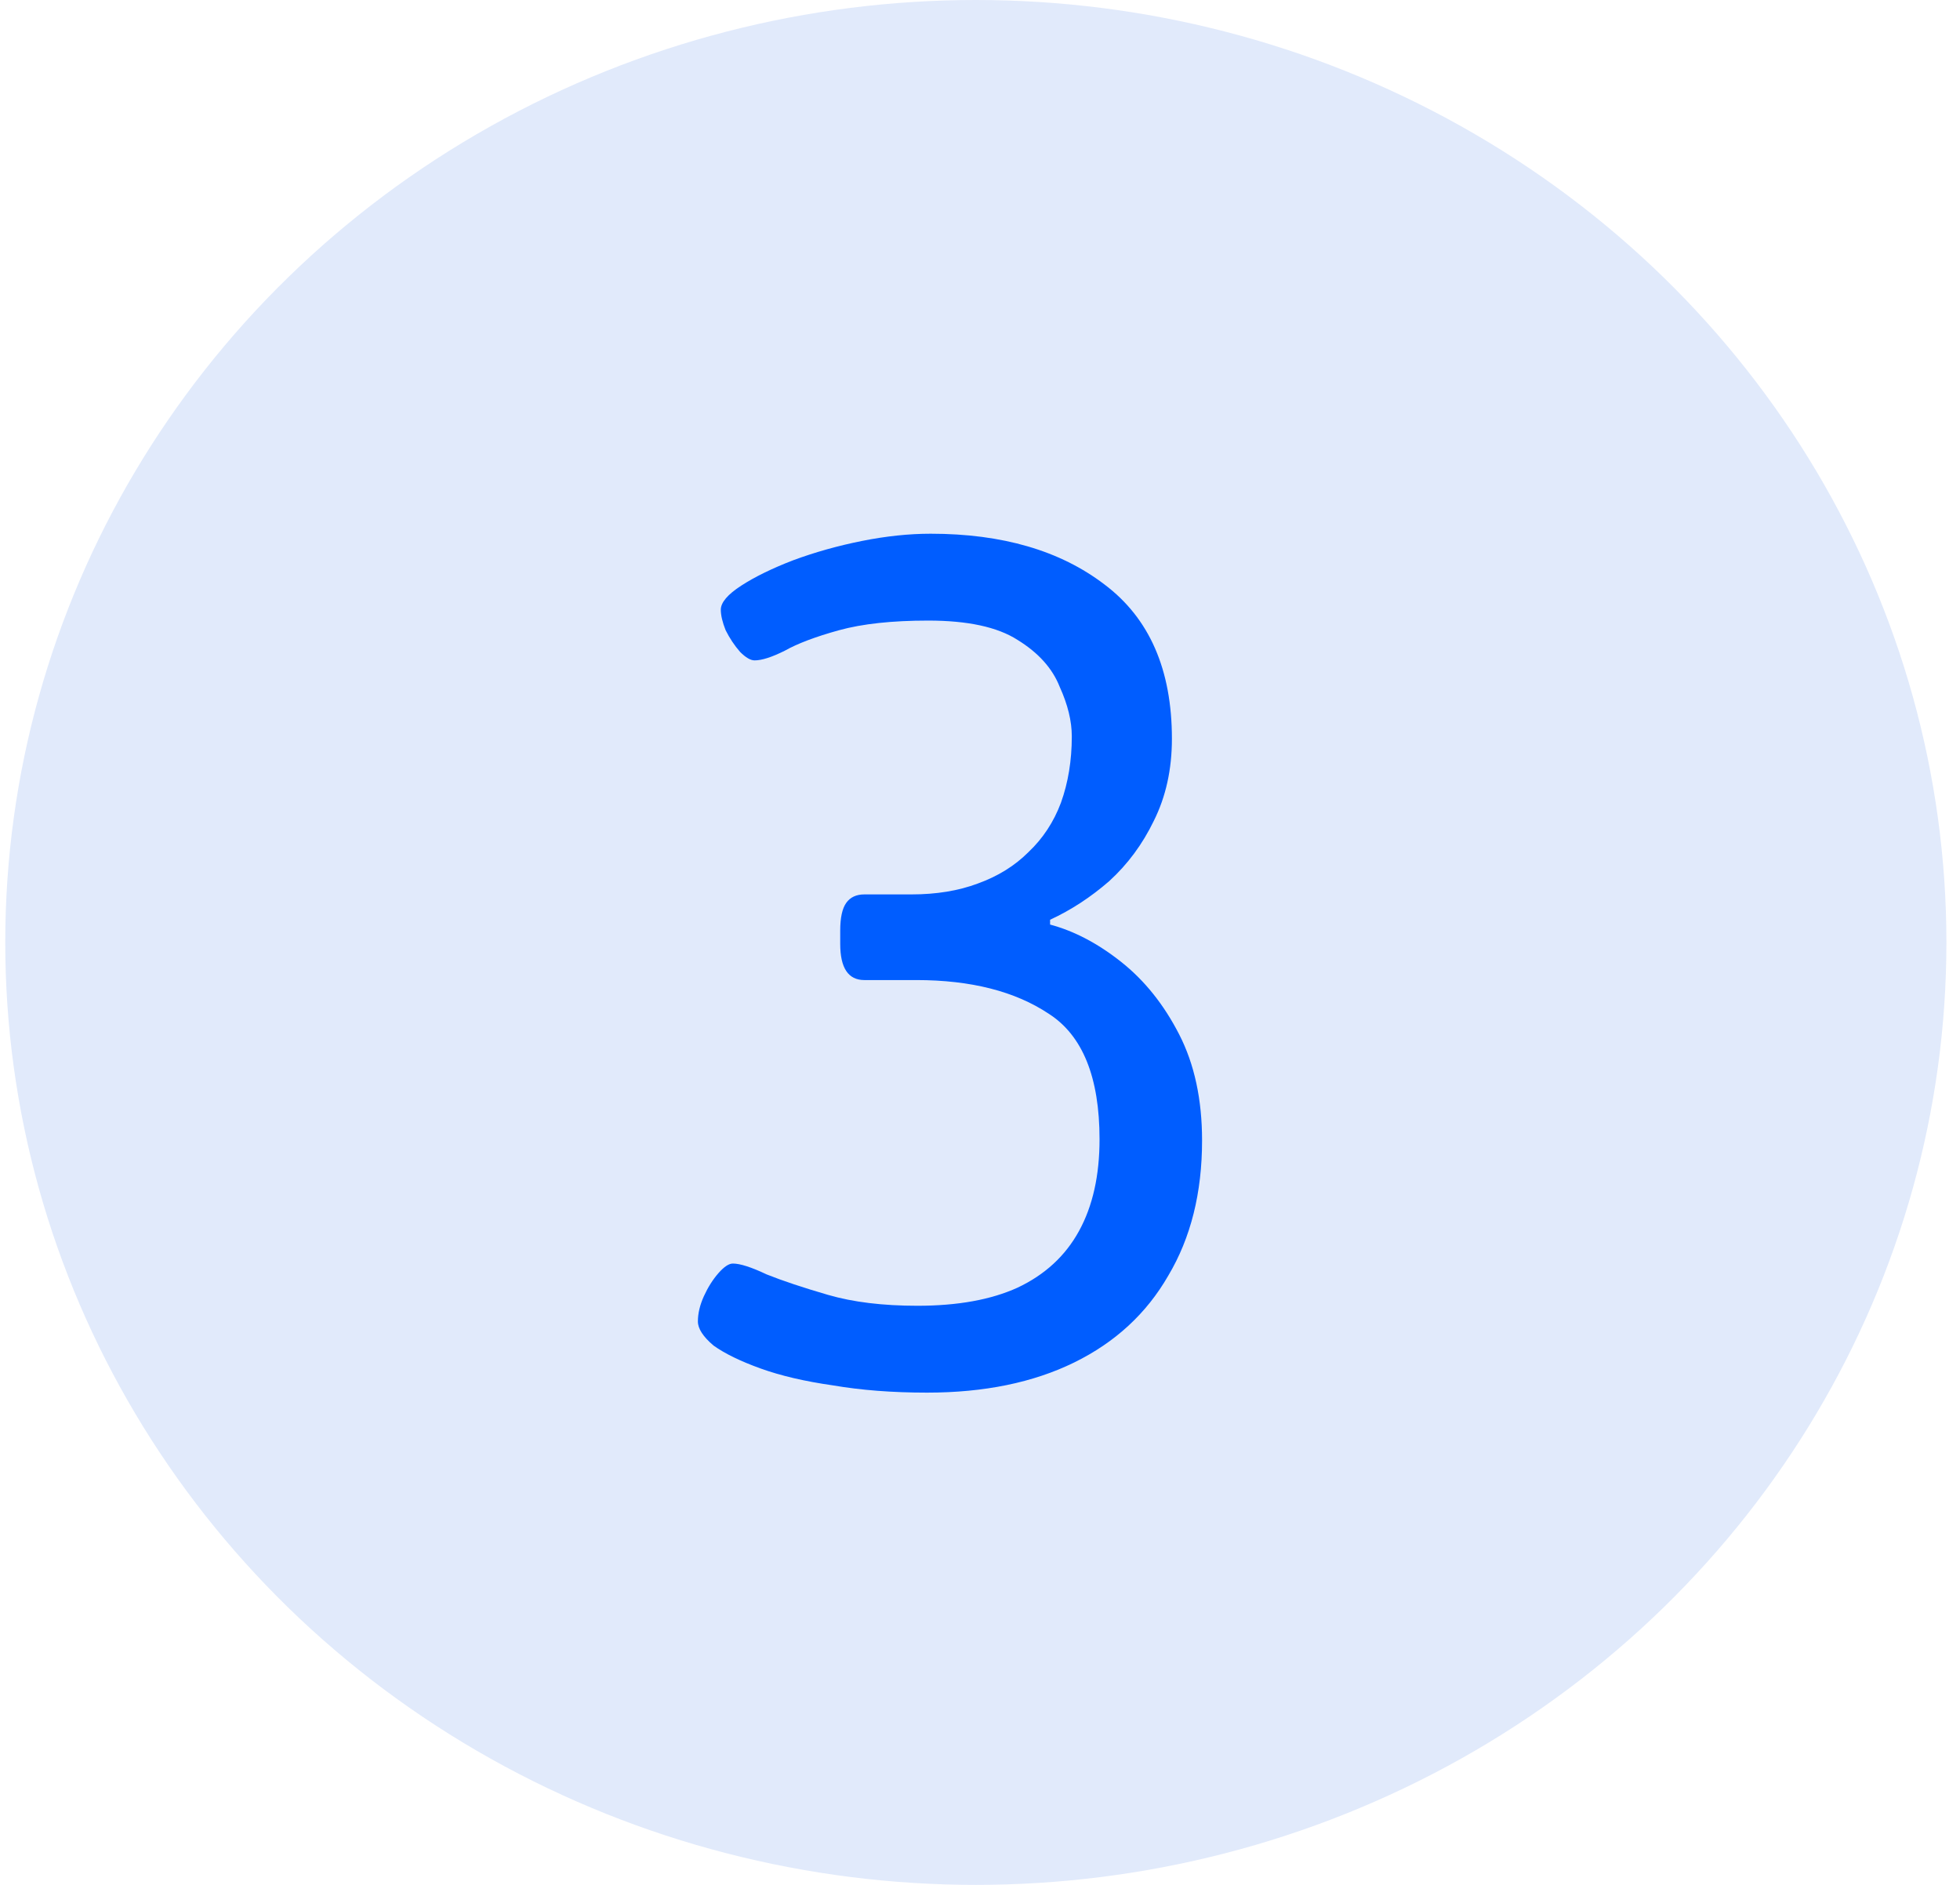 <svg width="104" height="100" viewBox="0 0 104 100" fill="none" xmlns="http://www.w3.org/2000/svg">
<ellipse cx="51.779" cy="50" rx="51.5" ry="50" fill="#E1EAFB"/>
<path d="M49.191 73.884C47.357 73.884 45.693 73.756 44.199 73.5C42.706 73.287 41.426 72.988 40.359 72.604C39.293 72.22 38.461 71.815 37.863 71.388C37.309 70.919 37.031 70.492 37.031 70.108C37.031 69.681 37.138 69.233 37.351 68.764C37.565 68.295 37.821 67.889 38.119 67.548C38.418 67.207 38.674 67.036 38.887 67.036C39.271 67.036 39.869 67.228 40.679 67.612C41.533 67.953 42.621 68.316 43.943 68.7C45.266 69.084 46.845 69.276 48.679 69.276C50.813 69.276 52.583 68.956 53.991 68.316C55.442 67.633 56.53 66.631 57.255 65.308C57.981 63.985 58.343 62.364 58.343 60.444C58.343 57.159 57.447 54.94 55.655 53.788C53.863 52.593 51.517 51.996 48.615 51.996H45.863C45.01 51.996 44.583 51.356 44.583 50.076V49.372C44.583 48.689 44.69 48.199 44.903 47.9C45.117 47.601 45.437 47.452 45.863 47.452H48.359C49.682 47.452 50.855 47.26 51.879 46.876C52.946 46.492 53.842 45.937 54.567 45.212C55.335 44.487 55.911 43.612 56.295 42.588C56.679 41.521 56.871 40.348 56.871 39.068C56.871 38.257 56.658 37.383 56.231 36.444C55.847 35.463 55.101 34.631 53.991 33.948C52.925 33.265 51.346 32.924 49.255 32.924C47.335 32.924 45.757 33.095 44.519 33.436C43.282 33.777 42.322 34.14 41.639 34.524C40.957 34.865 40.423 35.036 40.039 35.036C39.826 35.036 39.57 34.887 39.271 34.588C38.973 34.247 38.717 33.863 38.503 33.436C38.333 33.009 38.247 32.647 38.247 32.348C38.247 31.964 38.61 31.537 39.335 31.068C40.061 30.599 40.978 30.151 42.087 29.724C43.239 29.297 44.455 28.956 45.735 28.7C47.015 28.444 48.231 28.316 49.383 28.316C53.181 28.316 56.253 29.212 58.599 31.004C60.989 32.796 62.183 35.527 62.183 39.196C62.183 40.817 61.863 42.268 61.223 43.548C60.626 44.785 59.837 45.852 58.855 46.748C57.874 47.601 56.829 48.284 55.719 48.796V49.052C56.999 49.393 58.258 50.055 59.495 51.036C60.733 52.017 61.757 53.297 62.567 54.876C63.378 56.455 63.783 58.332 63.783 60.508C63.783 63.281 63.186 65.671 61.991 67.676C60.839 69.681 59.175 71.217 56.999 72.284C54.823 73.351 52.221 73.884 49.191 73.884Z" fill="#005DFF"/>
</svg>

